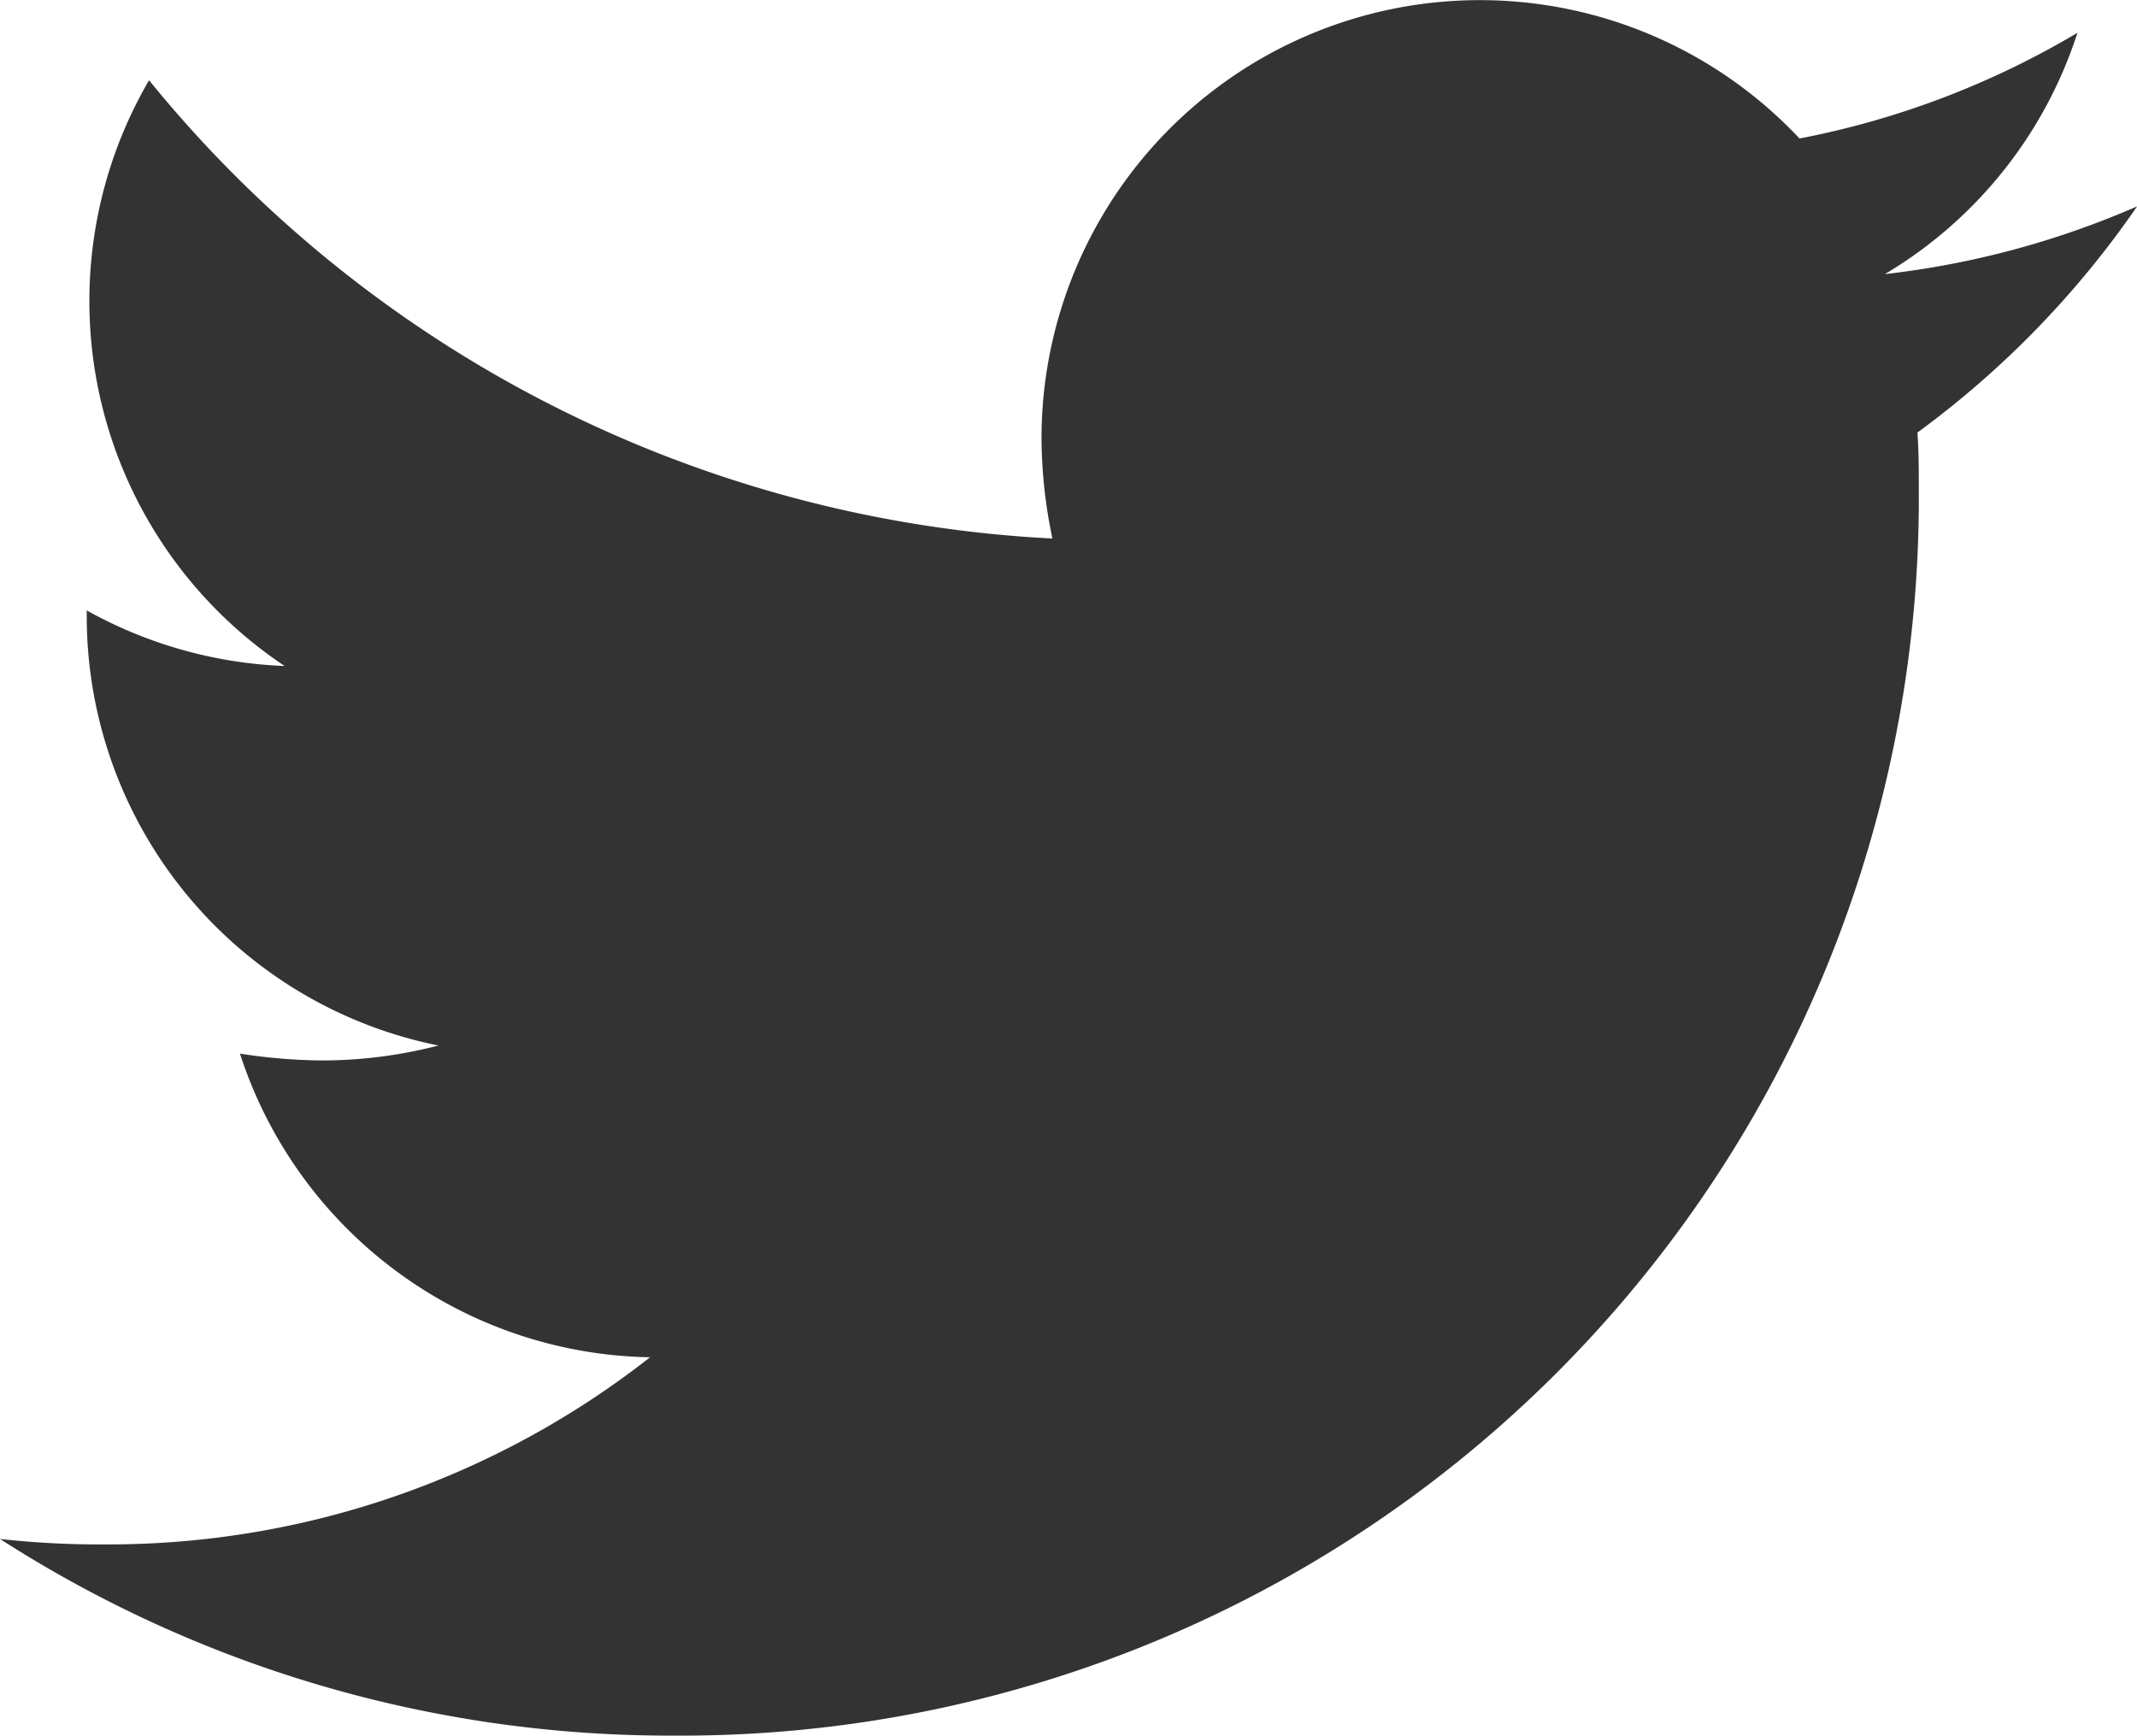 <svg xmlns="http://www.w3.org/2000/svg" width="18.452" height="14.987" viewBox="0 0 18.452 14.987"><g transform="translate(0 -48.082)"><path d="M16.556,51.817c.012.164.012.328.012.492a10.686,10.686,0,0,1-10.76,10.76A10.687,10.687,0,0,1,0,61.371a7.825,7.825,0,0,0,.913.047,7.574,7.574,0,0,0,4.7-1.616A3.789,3.789,0,0,1,2.072,57.18a4.769,4.769,0,0,0,.714.059,4,4,0,0,0,1-.129A3.782,3.782,0,0,1,.749,53.4v-.047a3.809,3.809,0,0,0,1.709.48,3.787,3.787,0,0,1-1.171-5.058,10.75,10.75,0,0,0,7.8,3.957,4.269,4.269,0,0,1-.094-.866,3.785,3.785,0,0,1,6.545-2.588,7.446,7.446,0,0,0,2.4-.913,3.772,3.772,0,0,1-1.663,2.084,7.581,7.581,0,0,0,2.178-.585A8.129,8.129,0,0,1,16.556,51.817Z" transform="translate(0 0)" fill="#333"/></g></svg>